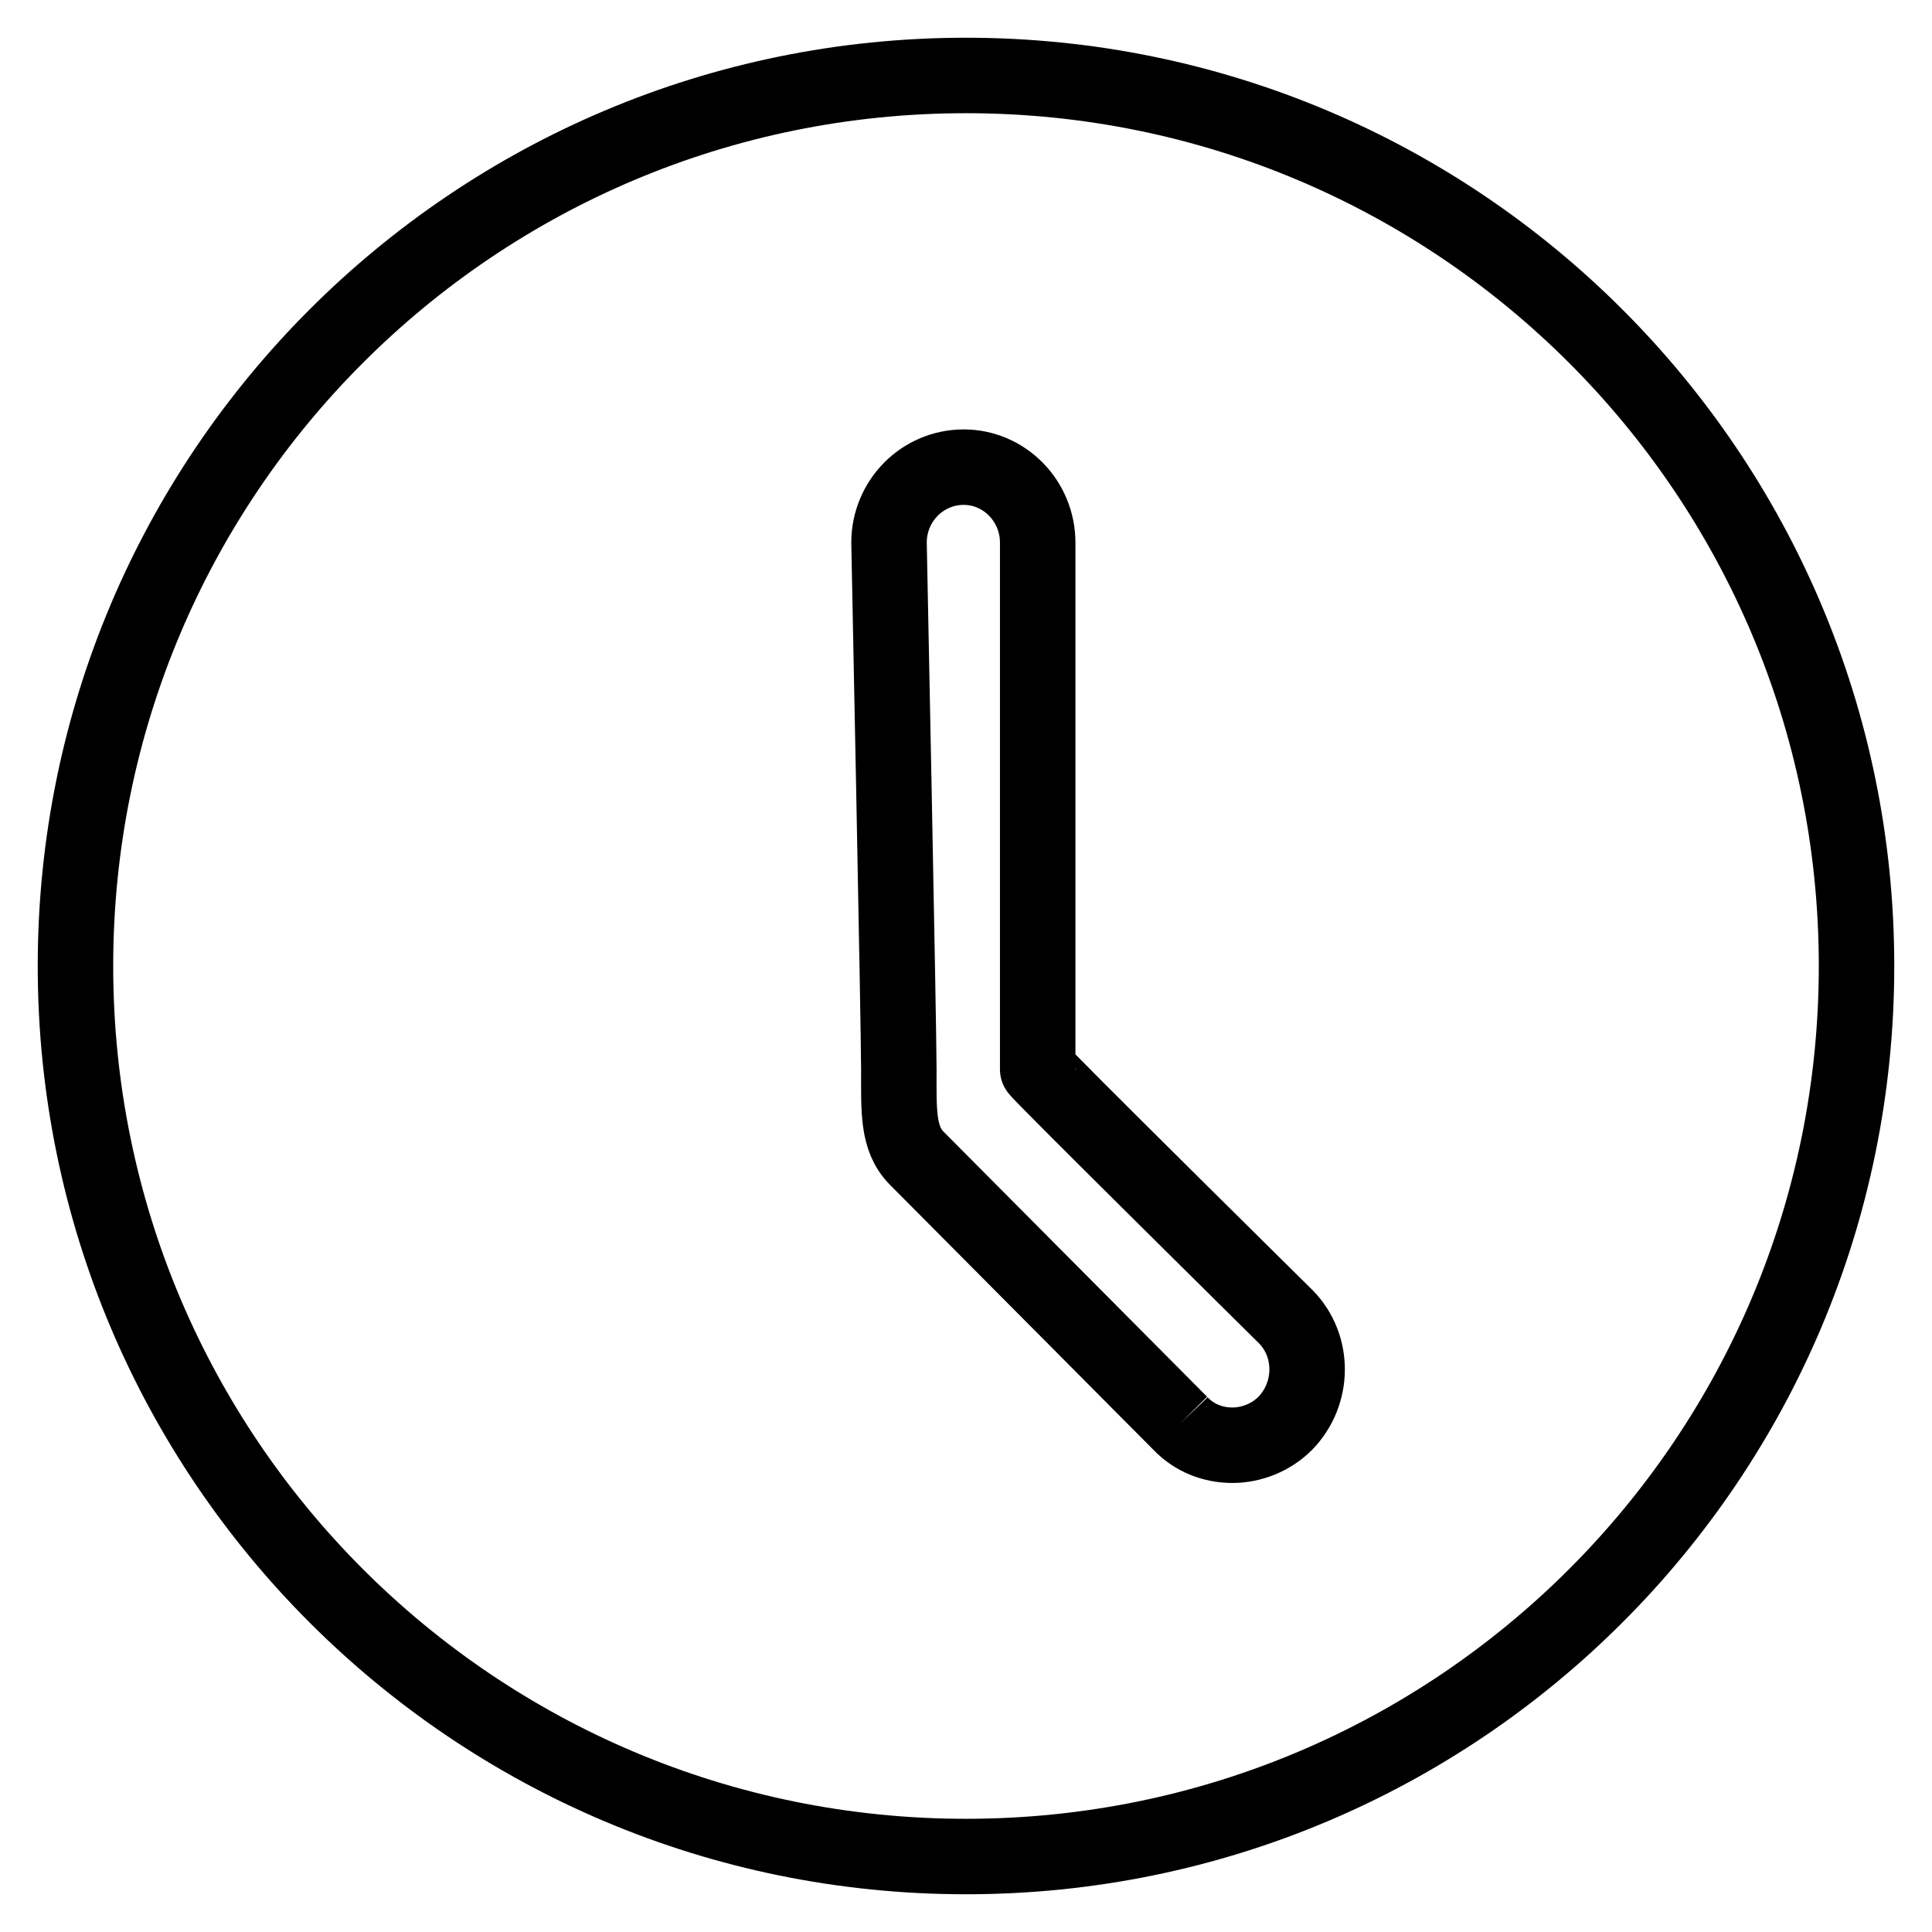 <?xml version="1.0" encoding="utf-8"?>
<!-- Svg Vector Icons : http://www.onlinewebfonts.com/icon -->
<!DOCTYPE svg PUBLIC "-//W3C//DTD SVG 1.1//EN" "http://www.w3.org/Graphics/SVG/1.1/DTD/svg11.dtd">
<svg version="1.1" xmlns="http://www.w3.org/2000/svg" xmlns:xlink="http://www.w3.org/1999/xlink" x="0px" y="0px" viewBox="0 0 256 256" enable-background="new 0 0 256 256" xml:space="preserve">
<g> <path stroke-width="10" fill-opacity="0" stroke="#000000"  d="M156.4,188.6l-34.9-35.1c-2.6-2.6-2.4-6.3-2.4-11.8c0-5.6-1.3-69.8-1.3-69.8c0-5.5,4.4-10,9.9-10 c5.4,0,9.8,4.5,9.8,10v69.8c0,0.3,32.9,32.8,32.9,32.8c3.8,3.9,3.7,10.2-0.1,14.1c-1.9,1.9-4.5,2.9-7,2.9 C160.8,191.5,158.3,190.6,156.4,188.6 M10,128c0,65.2,52.8,118,118,118c65.2,0,118-52.8,118-118c0-65.2-52.8-118-118-118 C62.8,10,10,62.8,10,128"/></g>
</svg>